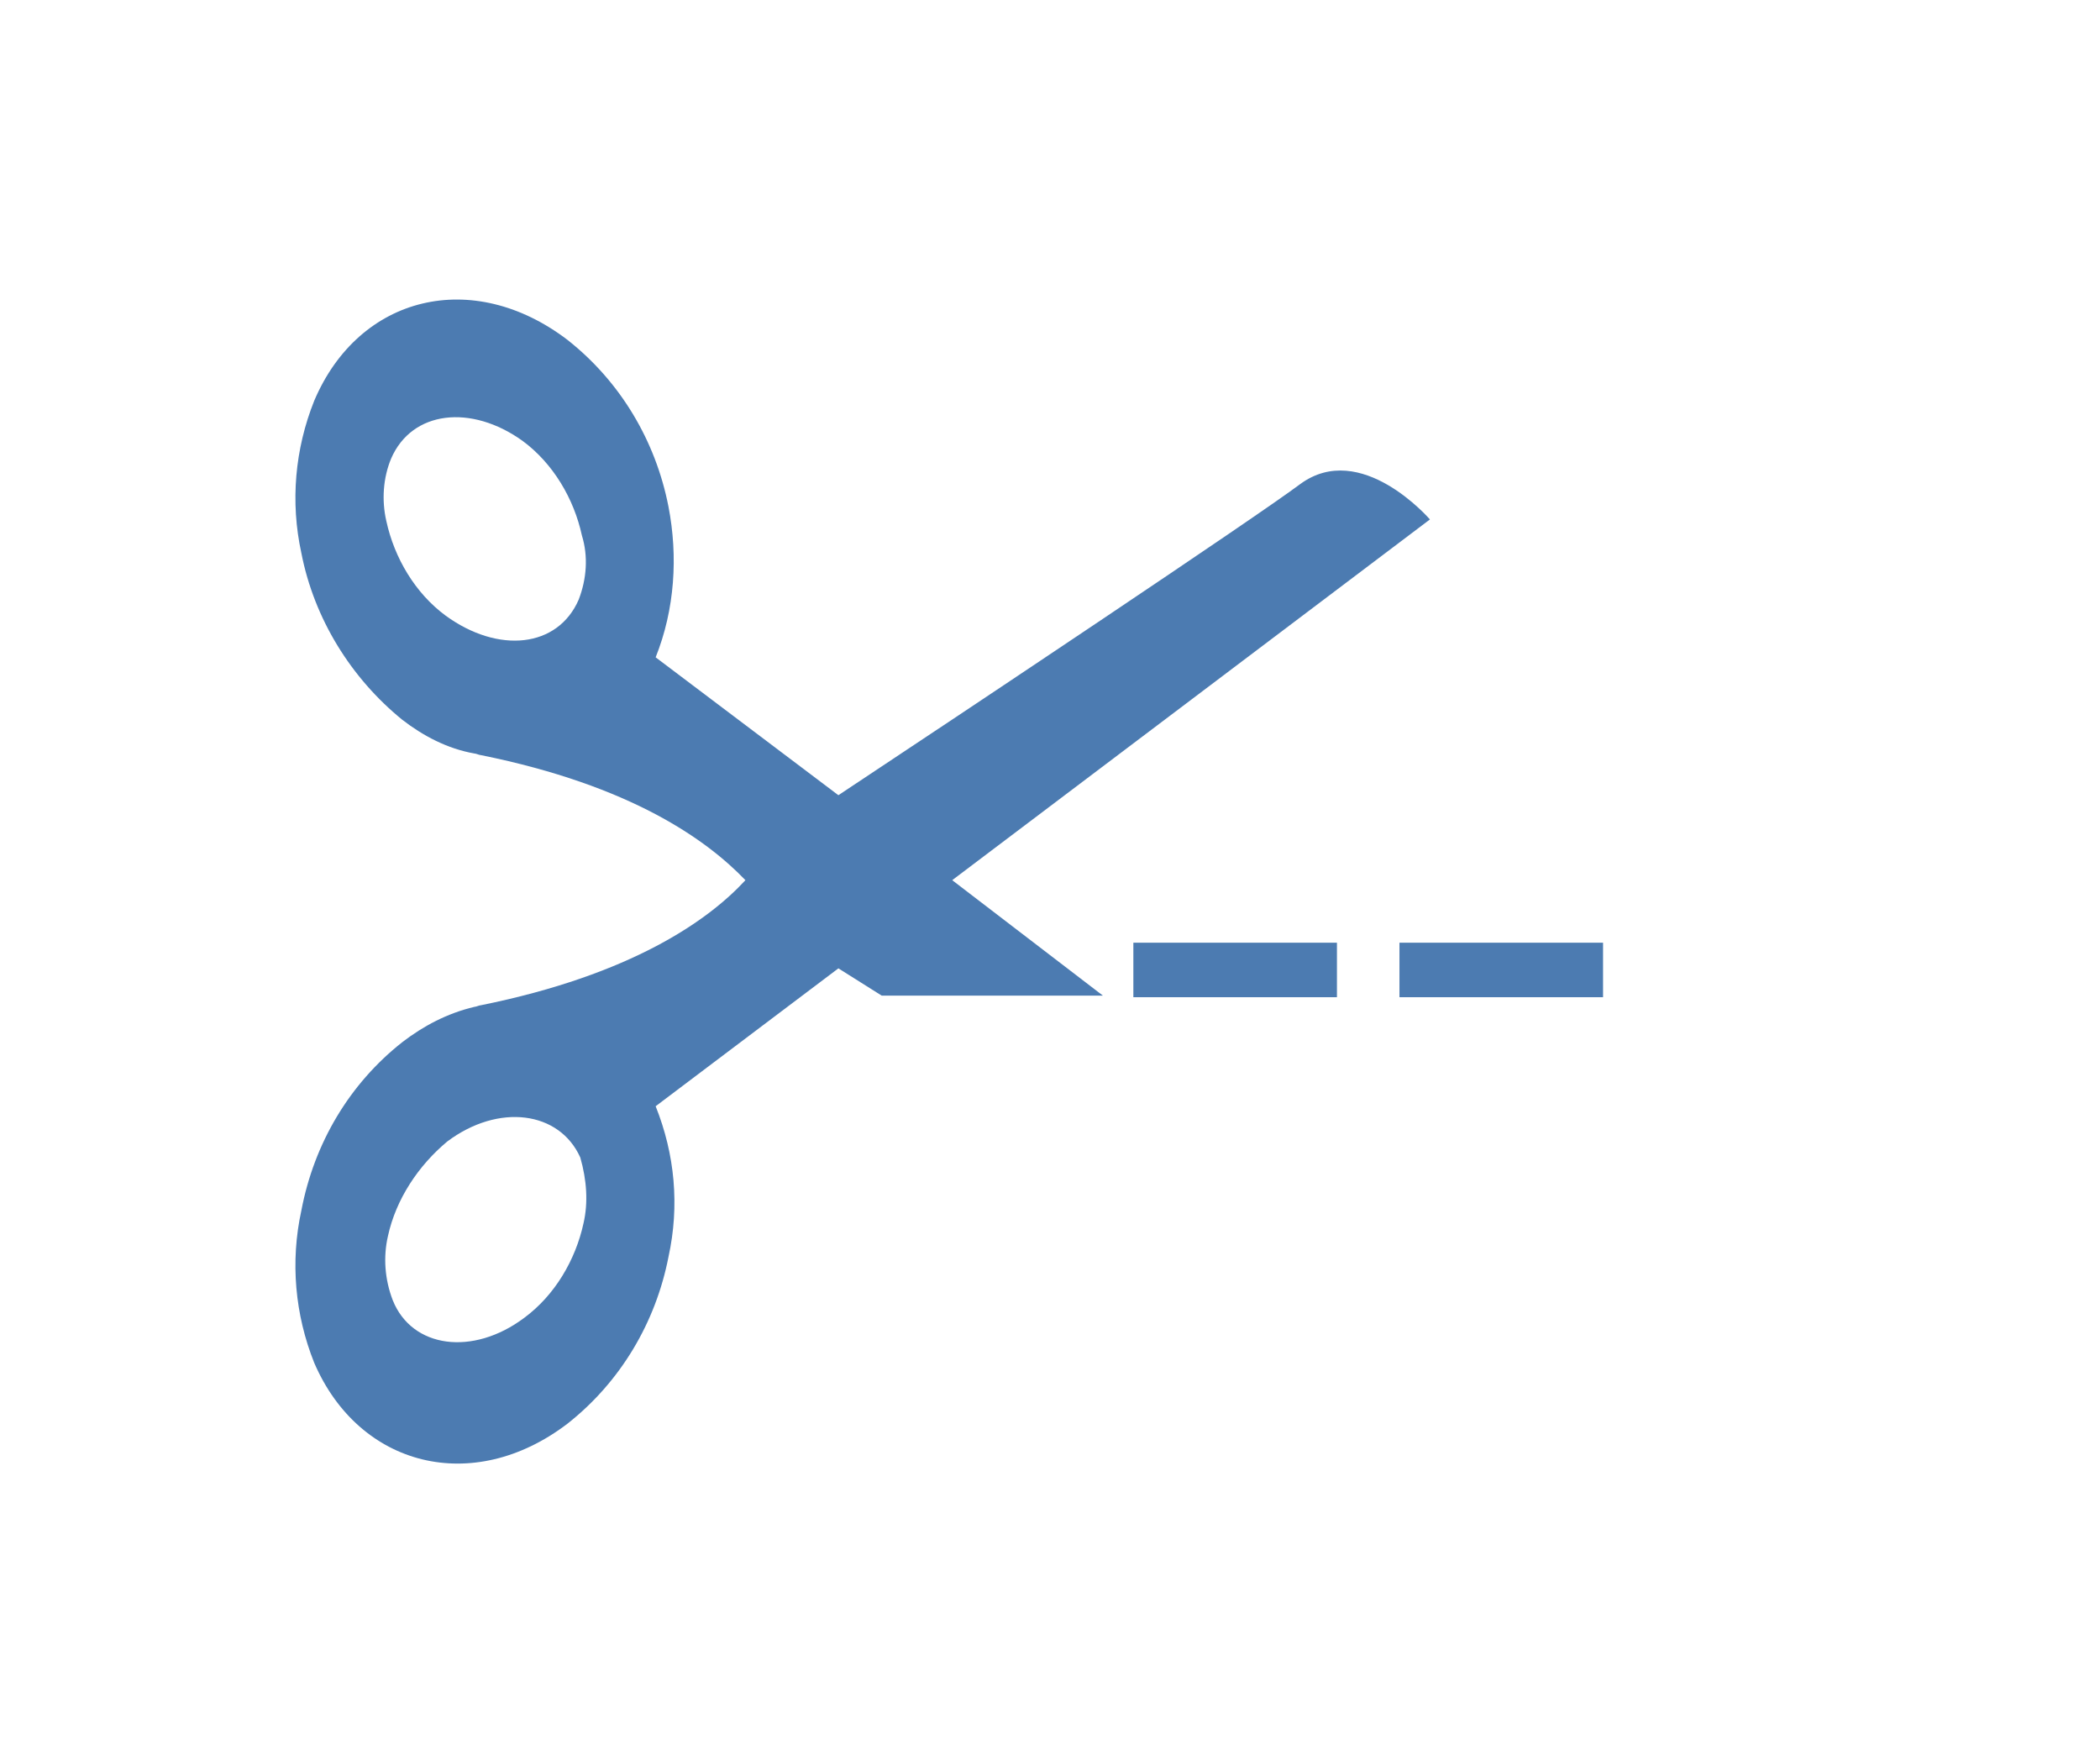 <svg xmlns="http://www.w3.org/2000/svg" xmlns:xlink="http://www.w3.org/1999/xlink" id="hs-cutout" x="0px" y="0px" viewBox="0 0 131 109.8" style="enable-background:new 0 0 131 109.8;" xml:space="preserve"><style type="text/css">	.st0{fill:#4C7BB1;}</style><path class="st0" d="M55,62.1h13.8l-9.4-7.2l29.8-22.5c0,0-4.3-5-8.1-2.2c-2.8,2.1-20.8,14.1-28.8,19.4L40.9,41 c1.2-3,1.4-6.3,0.8-9.4c-0.8-4.1-3-7.8-6.3-10.4c-5.9-4.5-13-2.8-15.8,3.8c-1.2,3-1.5,6.3-0.8,9.5c0.8,4.1,3.1,7.8,6.3,10.4 c1.3,1,2.8,1.8,4.5,2.1l0,0c0.1,0,0.3,0.1,0.4,0.1c9.4,1.9,14.1,5.3,16.5,7.8c-2.3,2.5-7.1,5.9-16.5,7.8c-0.1,0-0.3,0.1-0.4,0.1l0,0 c-1.7,0.4-3.2,1.2-4.5,2.2c-3.3,2.6-5.5,6.3-6.3,10.5c-0.7,3.2-0.4,6.5,0.8,9.5c2.8,6.5,9.9,8.3,15.8,3.8c3.3-2.6,5.5-6.3,6.3-10.4 c0.7-3.2,0.4-6.4-0.8-9.4l11.4-8.6L55,62.1z M36.1,37.4c-1.3,3-5,3.4-8.3,1c-1.9-1.4-3.2-3.6-3.7-5.9c-0.3-1.3-0.2-2.7,0.3-3.9 c1.3-3,5-3.4,8.2-1.1c1.9,1.4,3.2,3.6,3.7,5.9C36.7,34.7,36.6,36.1,36.1,37.4z M36.4,76.3c-0.5,2.3-1.8,4.5-3.7,5.9 c-3.2,2.4-7,1.9-8.2-1.1c-0.5-1.3-0.6-2.7-0.3-4c0.5-2.3,1.9-4.4,3.7-5.9c3.2-2.4,7-1.9,8.3,1C36.6,73.6,36.7,75,36.4,76.3z"></path><rect x="70.7" y="58.8" class="st0" width="12.7" height="3.4"></rect><rect x="87.3" y="58.8" class="st0" width="12.7" height="3.4"></rect></svg>